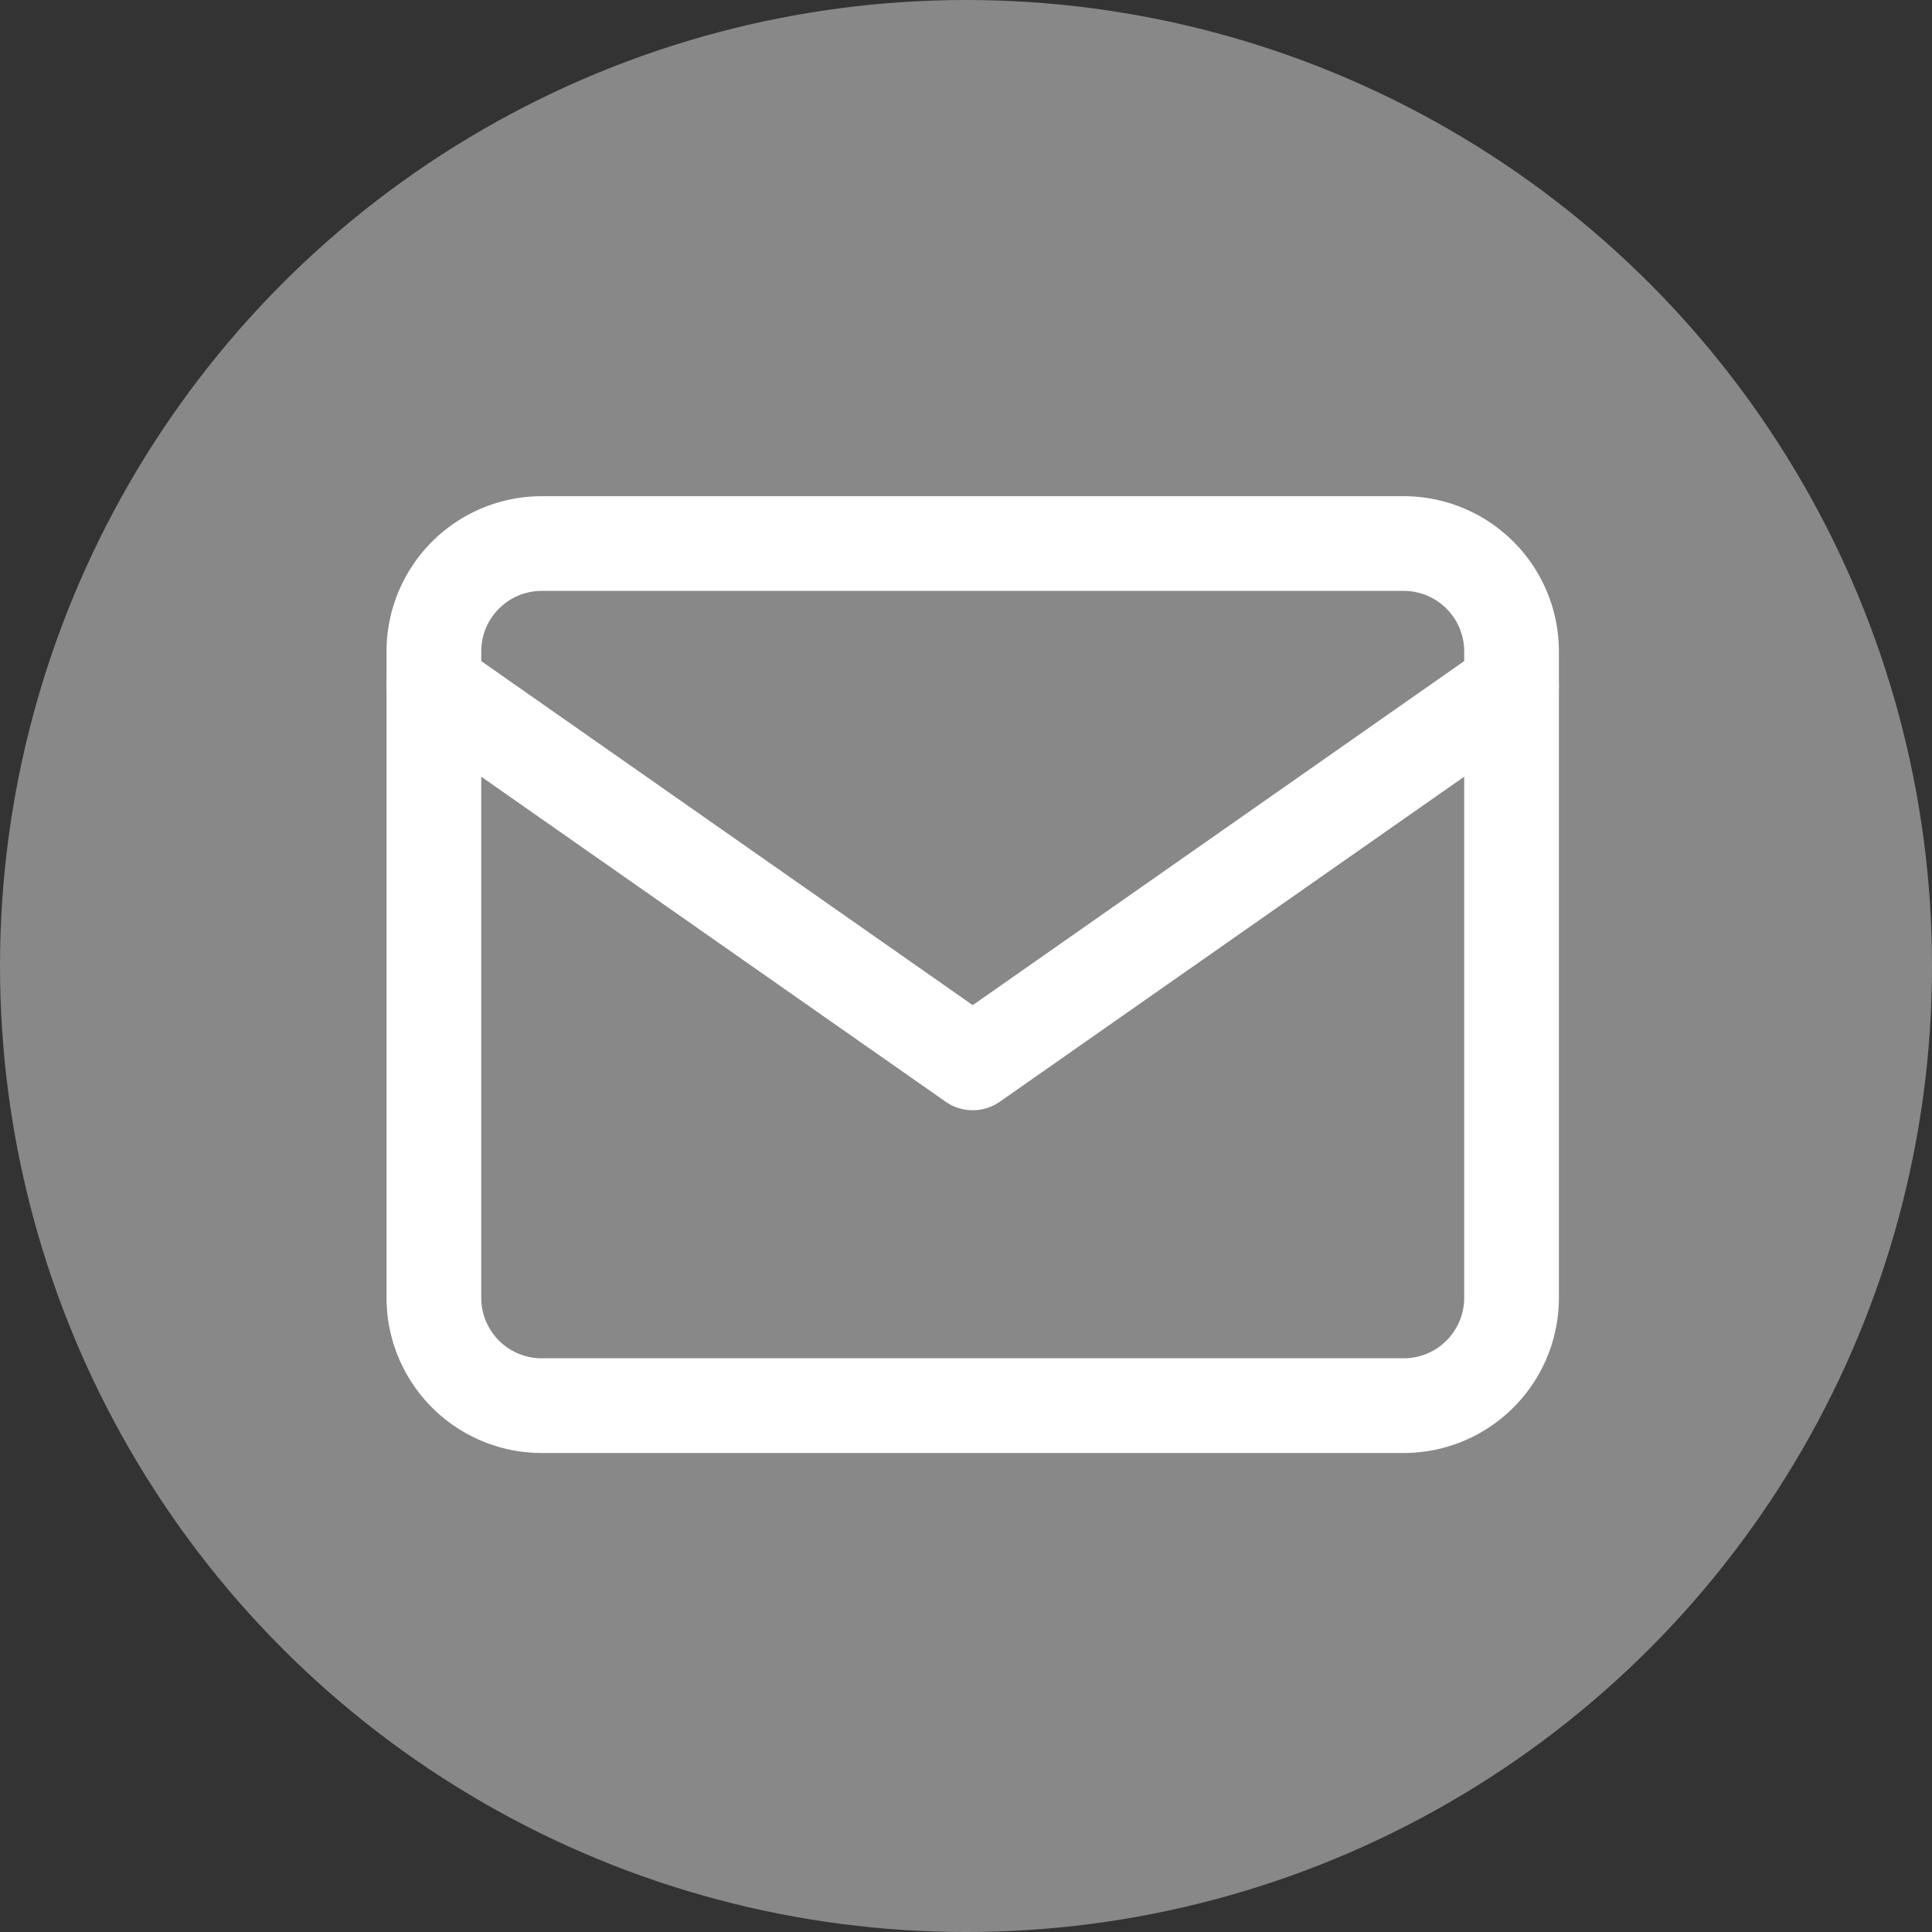 <svg xmlns="http://www.w3.org/2000/svg" width="112.195" height="112.196" viewBox="0 0 112.195 112.196"><rect x="0" y="0" width="112.195" height="112.196" fill="#333333" stroke="none"/><g transform="translate(17512.998 -14647)"><circle cx="56.098" cy="56.098" r="56.098" transform="translate(-17512.998 14647)" fill="#888"/><path d="M59.074,47.065H9.01A9.018,9.018,0,0,0,0,56.073V93.621a9.018,9.018,0,0,0,9.008,9.008H59.074a9.018,9.018,0,0,0,9.008-9.008V56.073A9.018,9.018,0,0,0,59.074,47.065Zm3.508,46.556a3.512,3.512,0,0,1-3.508,3.508H9.01A3.512,3.512,0,0,1,5.5,93.621V56.073A3.512,3.512,0,0,1,9.01,52.565H59.074a3.512,3.512,0,0,1,3.508,3.508V93.621Z" transform="translate(-17490.551 14628.75)" fill="#fff"/><path d="M67.584,95.3a2.75,2.75,0,0,0-3.83-.676l-29.713,20.8L4.328,94.623a2.75,2.75,0,0,0-3.154,4.506l31.29,21.9a2.75,2.75,0,0,0,3.154,0l31.29-21.9A2.75,2.75,0,0,0,67.584,95.3Z" transform="translate(-17490.551 14589.947)" fill="#fff"/></g></svg>